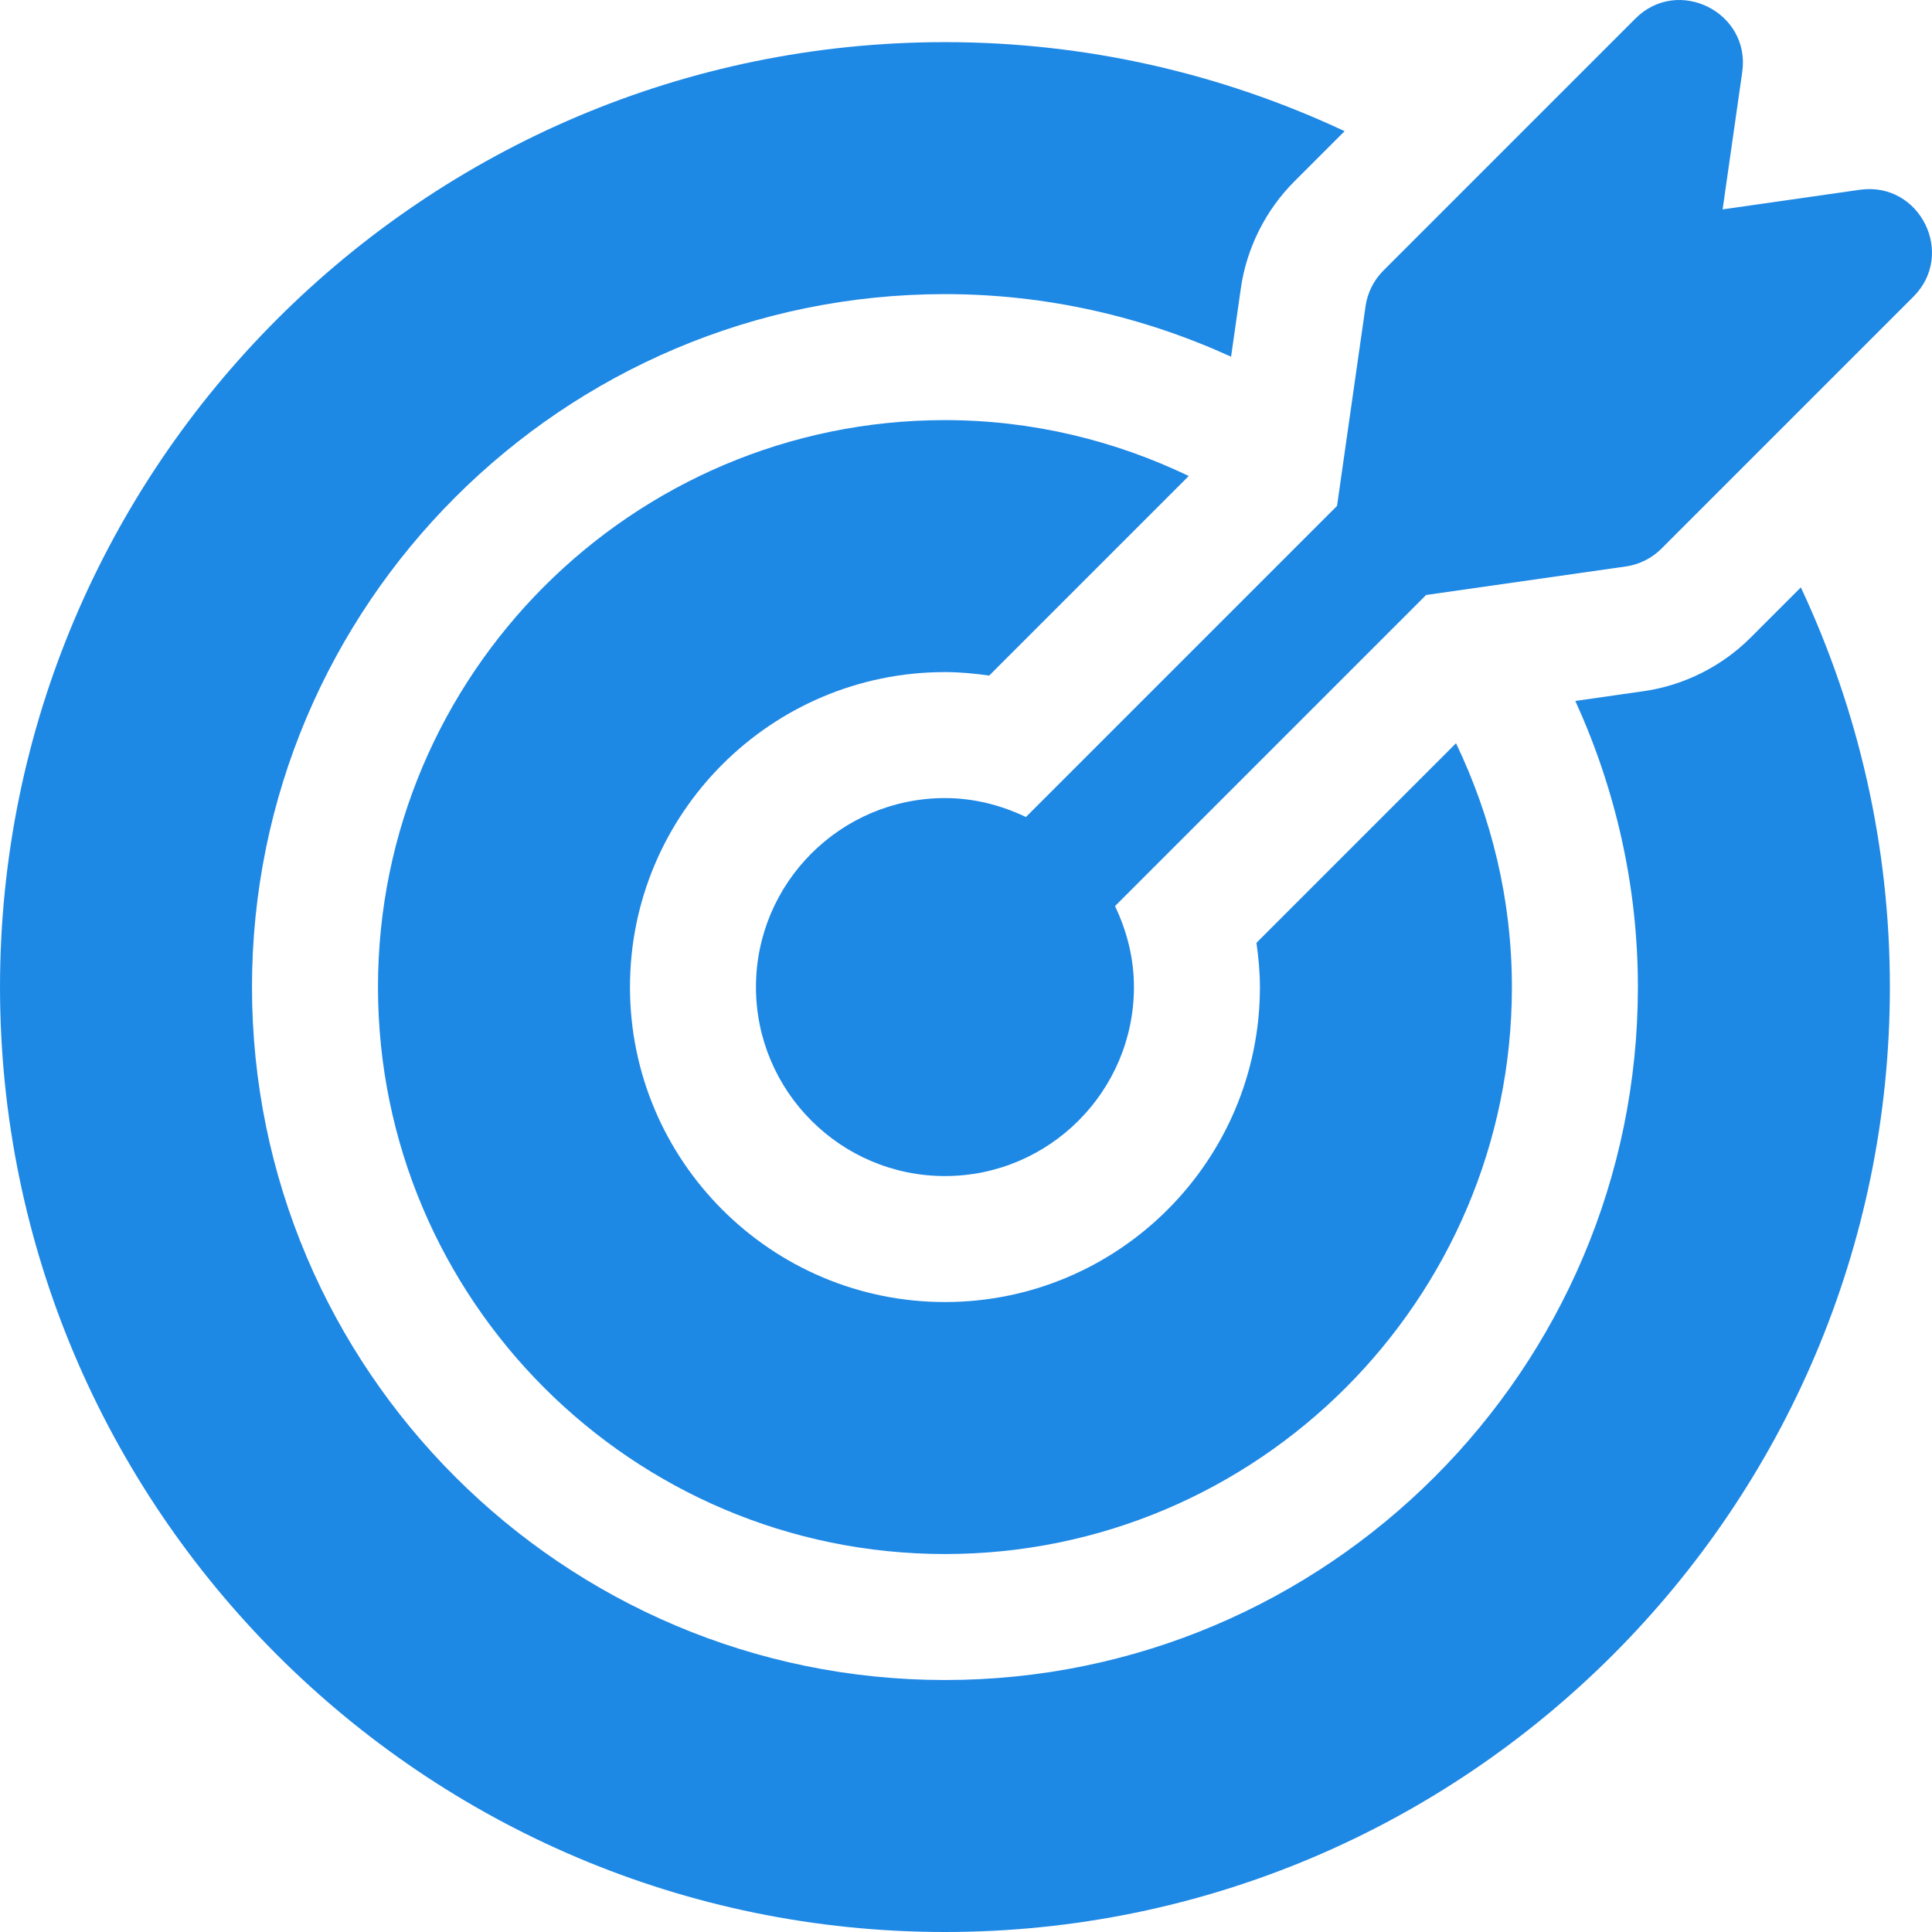 <?xml version="1.0" encoding="UTF-8"?>
<svg xmlns="http://www.w3.org/2000/svg" width="512" height="512" viewBox="0 0 512 512" fill="none">
  <path d="M492.912 50.288L456.513 55.489L461.714 19.09C463.975 3.269 444.705 -6.401 433.386 4.929L366.608 71.707C364.054 74.262 362.397 77.576 361.886 81.152L354.326 134.072L271.879 216.519C265.35 213.395 258.129 211.501 250.421 211.501C222.804 211.501 200.338 233.967 200.338 261.584C200.338 289.201 222.804 311.667 250.421 311.667C278.038 311.667 300.504 289.201 300.504 261.584C300.504 253.876 298.61 246.655 295.486 240.126L377.933 157.679L430.853 150.119C434.429 149.608 437.743 147.951 440.298 145.397L507.076 78.619C518.36 67.332 508.806 48.061 492.912 50.288Z" fill="#1E88E5"></path>
  <path d="M385.86 196.97L332.97 249.856C333.514 253.698 333.893 257.593 333.893 261.583C333.893 307.612 296.45 345.055 250.421 345.055C204.392 345.055 166.949 307.612 166.949 261.583C166.949 215.554 204.391 178.111 250.421 178.111C254.41 178.111 258.304 178.489 262.145 179.033L315.034 126.144C295.429 116.752 273.572 111.334 250.421 111.334C167.574 111.334 100.171 178.737 100.171 261.584C100.171 344.431 167.574 411.834 250.421 411.834C333.268 411.834 400.671 344.431 400.671 261.584C400.67 238.432 395.254 216.575 385.86 196.97Z" fill="#1E88E5"></path>
  <path d="M477.243 155.664L463.904 169.003C456.296 176.617 446.231 181.649 435.575 183.17L417.475 185.757C428.026 208.905 434.059 234.528 434.059 261.583C434.059 362.842 351.679 445.222 250.42 445.222C149.161 445.222 66.781 362.842 66.781 261.583C66.781 160.324 149.162 77.944 250.42 77.944C277.475 77.944 303.098 83.977 326.246 94.528L328.832 76.428C330.353 65.771 335.386 55.707 342.999 48.093L356.335 34.759C323.438 19.352 287.574 11.166 250.419 11.166C112.337 11.166 0.003 123.501 0.003 261.583C0.003 399.665 112.338 512 250.42 512C388.502 512 500.837 399.665 500.837 261.583C500.837 224.427 492.651 188.561 477.243 155.664Z" fill="#1E88E5"></path>
</svg>
